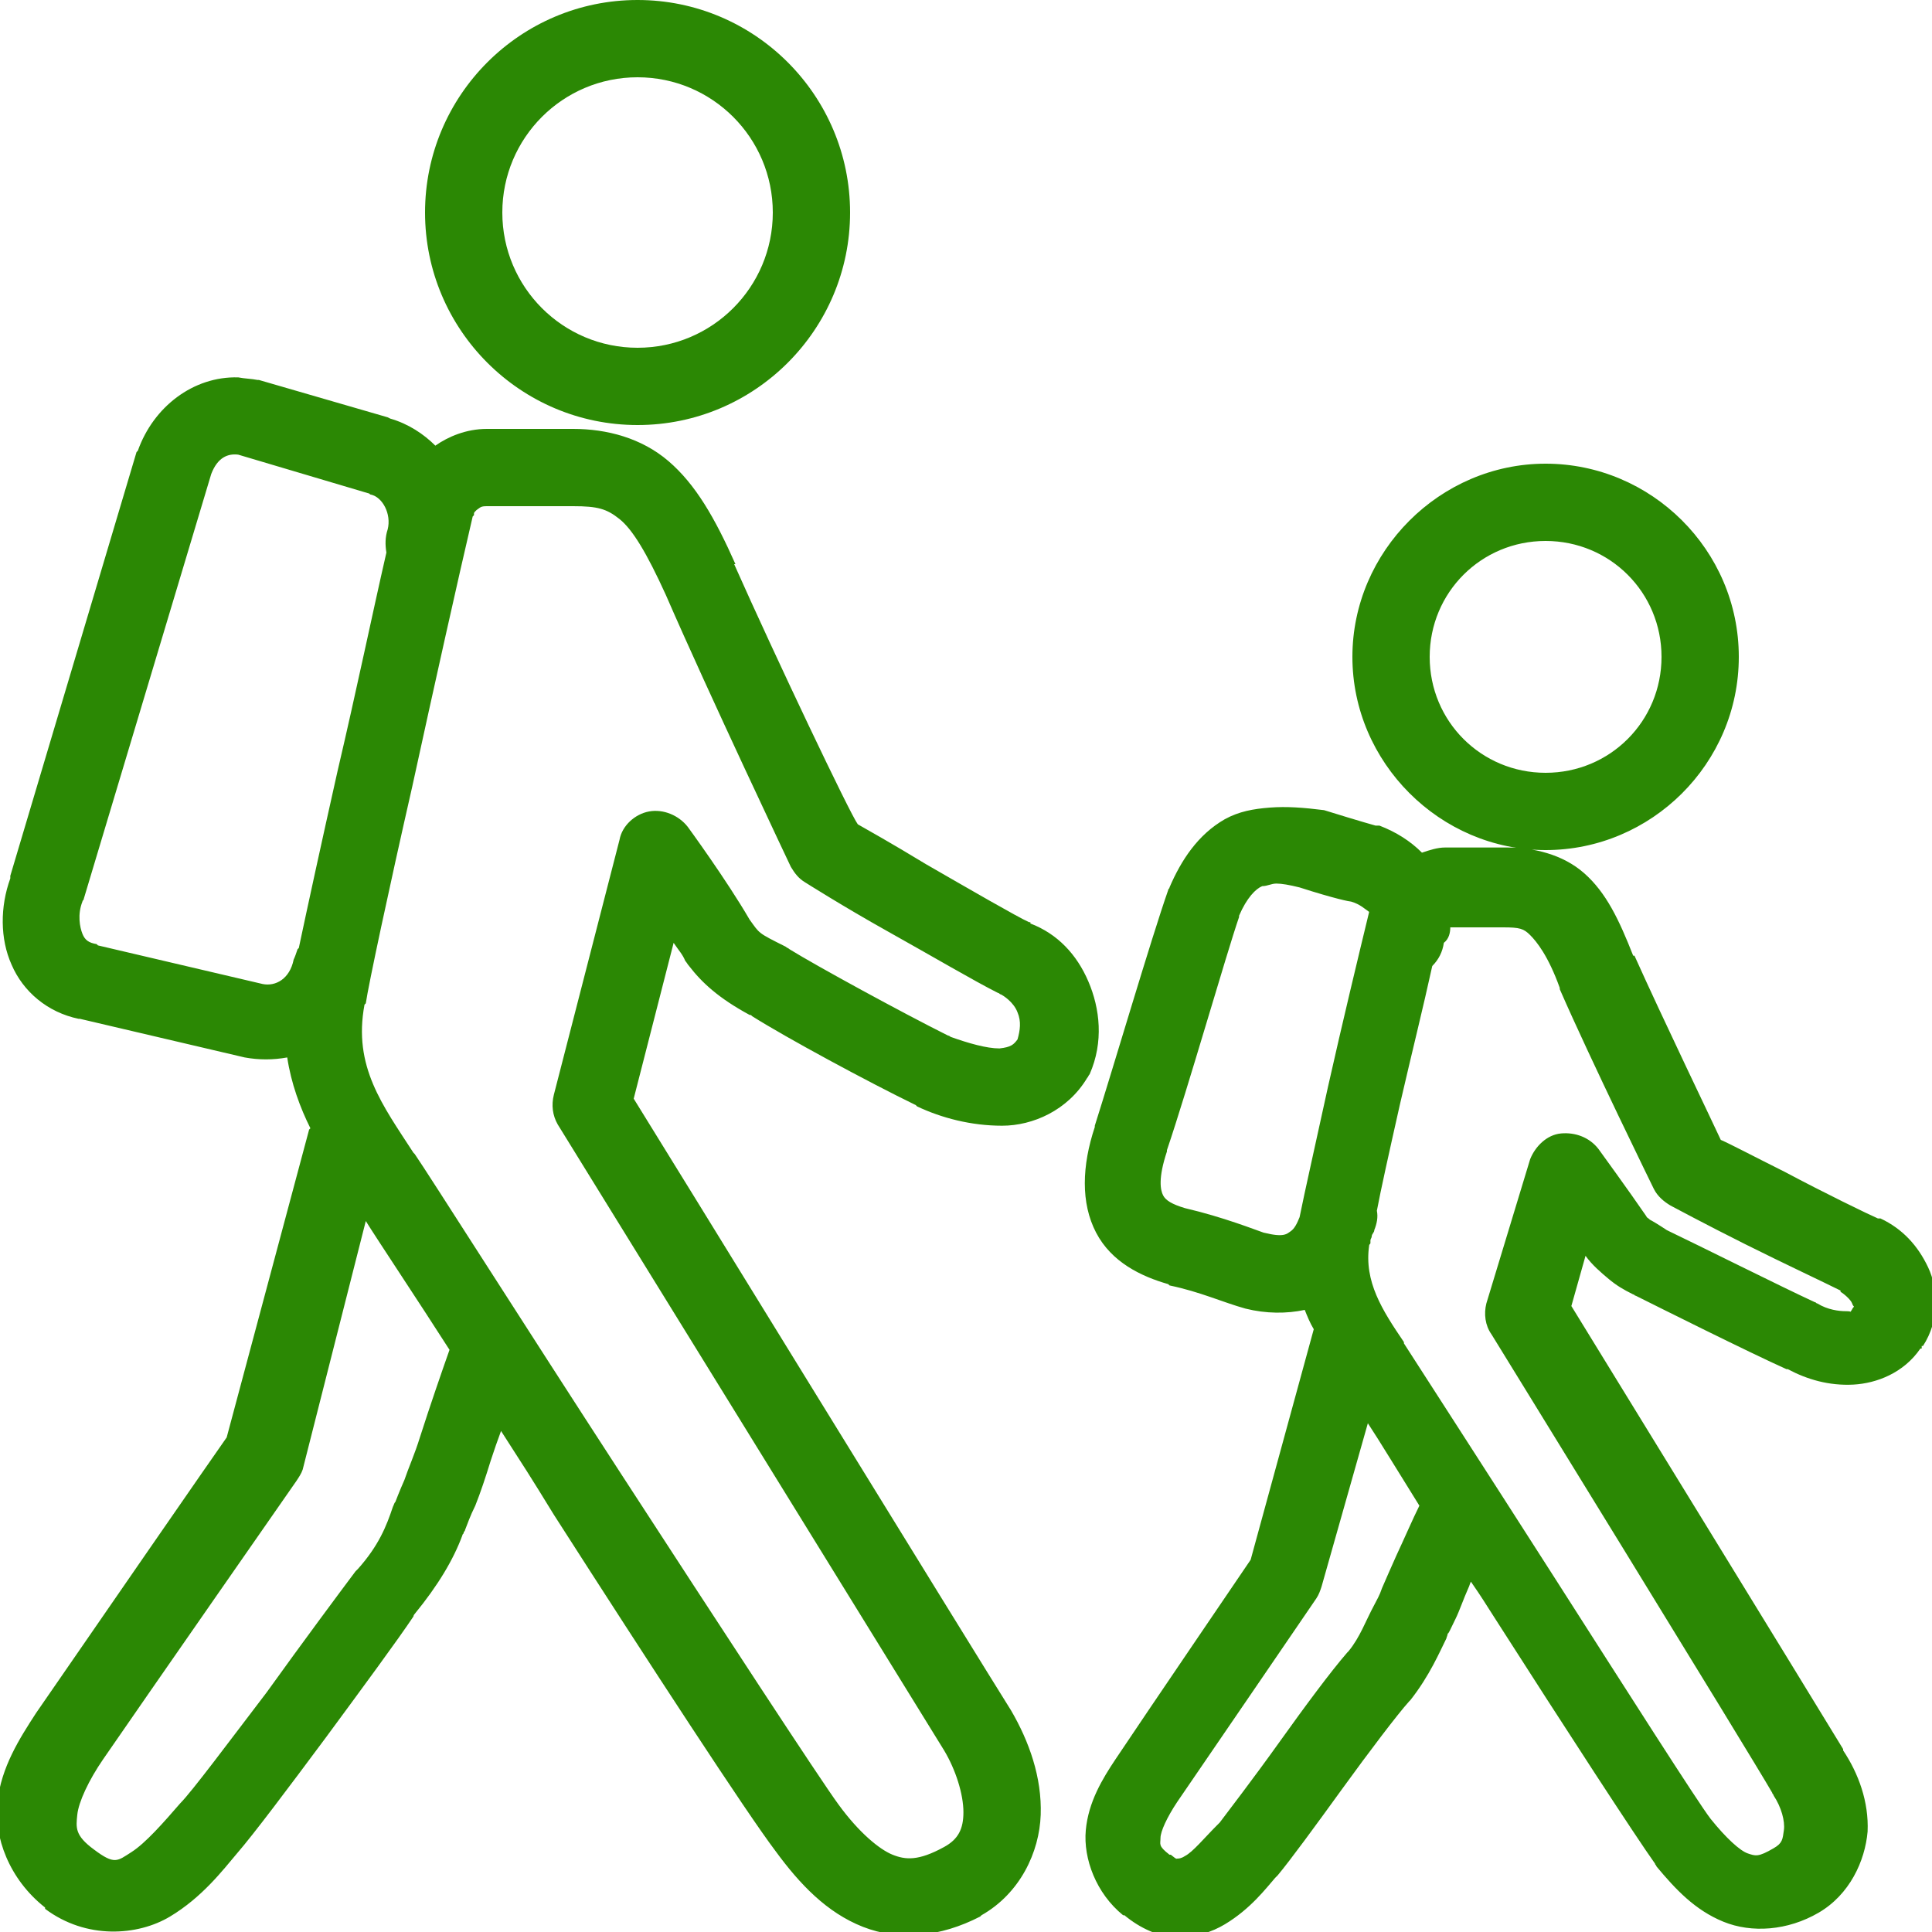 <?xml version="1.0" encoding="utf-8"?>
<!-- Generator: Adobe Illustrator 27.2.0, SVG Export Plug-In . SVG Version: 6.00 Build 0)  -->
<svg version="1.1" id="Livello_1" xmlns="http://www.w3.org/2000/svg" xmlns:xlink="http://www.w3.org/1999/xlink" x="0px" y="0px"
	 viewBox="0 0 150 150" style="enable-background:new 0 0 150 150;" xml:space="preserve">
<style type="text/css">
	.st0{fill:#2B8804;}
</style>
<path class="st0" d="M49.5,0C40.4,0,33,7.4,33,16.5S40.4,33,49.5,33S66,25.6,66,16.5S58.6,0,49.5,0z M49.5,6C55.3,6,60,10.7,60,16.5
	S55.3,27,49.5,27S39,22.3,39,16.5S43.7,6,49.5,6z M18.5,29.3c-3.5-0.1-6.6,2.3-7.8,5.7c0,0-0.1,0.1-0.1,0.1L0.8,68H0.8
	c0,0.1,0,0.1,0,0.2C0,70.4,0,72.9,0.9,74.9c0.9,2.1,2.8,3.7,5.2,4.2c0,0,0.1,0,0.1,0l12.8,3c1.1,0.2,2.2,0.2,3.3,0
	c0.3,2,1,3.9,1.8,5.5c0,0-0.1,0.1-0.1,0.1l-6.4,23.9c-0.3,0.4-11.5,16.6-14.8,21.4c-1.3,2-2.7,4.2-3,6.9s0.9,6,3.7,8.2
	c0,0,0,0.1,0,0.1c3.2,2.4,7.2,2.1,9.7,0.6s4.1-3.6,5.2-4.9c1.3-1.5,4-5.1,6.9-9c2.8-3.8,5.6-7.6,6.8-9.4c0,0,0-0.1,0.1-0.2
	c1.8-2.2,3-4.2,3.7-6.1c0-0.1,0.1-0.1,0.1-0.2c0-0.1,0.1-0.1,0.1-0.2c0.2-0.5,0.4-1.1,0.8-1.9c0.4-1,0.8-2.2,1.2-3.5
	c0.3-0.9,0.5-1.5,0.8-2.3c1.8,2.8,2.2,3.4,4.1,6.5c7.5,11.7,15,23.2,17.2,26.1c1.9,2.6,4,4.8,6.8,5.9s6,0.8,9.1-0.8
	c0,0,0.1-0.1,0.1-0.1c3-1.7,4.5-4.9,4.6-7.8s-0.9-5.7-2.3-8.1c-2.4-3.8-28.1-45.6-29.3-47.5l3.1-12.1c0.4,0.6,0.7,0.9,0.9,1.4
	c0.1,0.1,0.2,0.3,0.3,0.4c1,1.3,2.3,2.5,4.7,3.8c0.1,0,0.1,0,0.2,0.1c2.7,1.7,9,5.1,12.7,6.9c0,0,0.1,0.1,0.1,0.1
	c1.9,0.9,4.2,1.5,6.6,1.5s5.1-1.2,6.6-3.7c0.1-0.1,0.1-0.2,0.2-0.3c1.1-2.5,0.8-5.1-0.1-7.2c-0.9-2.1-2.4-3.7-4.5-4.5
	c0,0,0-0.1,0-0.1c0,0-0.1,0-0.1,0c-0.9-0.4-4.7-2.6-8-4.5c-2.8-1.7-4.6-2.7-5.3-3.1C66,63.2,60.2,51,57,43.8h0.1
	c-1.6-3.6-3.1-6.2-5.2-8s-4.8-2.5-7.4-2.5h-6.7c-1.6,0-3,0.6-4,1.3c-0.9-0.9-2.1-1.7-3.5-2.1l-0.2-0.1l-10-2.9c0,0-0.1,0-0.1,0
	C19.5,29.4,19,29.4,18.5,29.3z M18.5,35.3l10.1,3c0.1,0,0.1,0.1,0.2,0.1c0.9,0.2,1.6,1.5,1.3,2.7c-0.2,0.6-0.2,1.2-0.1,1.8
	c-1.1,4.8-2.3,10.6-3.8,17c-1.3,5.8-2.3,10.4-3,13.7c0,0-0.1,0.1-0.1,0.1c-0.1,0.3-0.2,0.6-0.3,0.8c-0.3,1.5-1.4,2.1-2.4,1.9
	l-12.8-3c0,0-0.1-0.1-0.1-0.1c-0.6-0.1-0.9-0.3-1.1-0.8S6,71,6.4,70c0-0.1,0.1-0.1,0.1-0.2l9.9-33C16.9,35.5,17.7,35.2,18.5,35.3
	L18.5,35.3z M120,36c-8.2,0-15,6.8-15,15s6.8,15,15,15s15-6.7,15-15S128.2,36,120,36z M37.8,39.3h6.7c1.9,0,2.6,0.2,3.6,1
	s2.1,2.6,3.6,5.9c3.3,7.6,9.7,21.1,9.7,21.1c0.3,0.5,0.6,0.9,1.1,1.2c0,0,3,1.9,6.4,3.8s6.8,3.9,8.6,4.8c0.1,0,0.1,0.1,0.2,0.1
	c0.2,0.1,1,0.6,1.3,1.4c0.3,0.7,0.2,1.4,0,2.1c-0.3,0.4-0.5,0.6-1.4,0.7c-1,0-2.4-0.4-3.8-0.9c0,0-0.1-0.1-0.2-0.1
	C70,78.6,63.4,75,61.3,73.7c-0.1-0.1-0.2-0.1-0.3-0.2c-2.2-1.1-2-1-2.8-2.1c-1.8-3.1-4.8-7.2-4.8-7.2c-0.7-0.9-1.9-1.4-3-1.2
	c-1.1,0.2-2.1,1.1-2.3,2.2L43,85c-0.2,0.8-0.1,1.6,0.3,2.3c0,0,27.6,44.7,30,48.6c0.9,1.5,1.5,3.4,1.5,4.8c0,1.3-0.4,2.1-1.5,2.7
	c-2,1.1-3,1-4,0.6s-2.6-1.7-4.2-3.9c-1.4-1.9-9.3-14-16.9-25.7S33.3,91.2,32.2,89.6c0,0-0.1-0.1-0.1-0.1c-2.4-3.7-4.7-6.7-3.8-11.5
	c0,0,0.1-0.1,0.1-0.1c0.2-1.4,1.8-8.9,3.6-16.8c1.7-7.8,3.6-16.3,4.7-21c0,0,0.1-0.1,0.1-0.1c0,0,0-0.1,0-0.1c0-0.1,0-0.1,0.2-0.3
	C37.3,39.4,37.3,39.3,37.8,39.3z M120,42c5,0,9,4,9,9s-4,9-9,9s-9-4-9-9S115,42,120,42z M98.6,62.7c-1.3,0.1-2.4,0.3-3.5,0.9
	c-2.1,1.2-3.4,3.2-4.3,5.3c0,0.1-0.1,0.1-0.1,0.2c-1.3,3.7-4.3,13.9-5.7,18.3c0,0,0,0.1,0,0.1c-1,3-1.1,5.9,0.1,8.2
	c1.2,2.3,3.5,3.4,5.6,4c0,0,0.1,0.1,0.1,0.1c2.4,0.5,4.1,1.3,5.9,1.8c1.6,0.4,3.2,0.4,4.6,0.1c0.2,0.5,0.4,1,0.7,1.5l-4.9,17.9
	c-0.4,0.6-8.1,11.9-10.5,15.5c-1,1.5-2.1,3.3-2.3,5.5c-0.2,2.2,0.8,4.9,2.9,6.6h0.1c1.2,1,2.7,1.7,4.1,1.7c1.5,0,2.7-0.4,3.7-1
	c2-1.2,3.2-2.8,3.9-3.6c0.1-0.1,0.1-0.1,0.2-0.2c1-1.2,2.9-3.8,5-6.7s4.3-5.8,5.2-6.8c0,0,0.1-0.1,0.1-0.1c1.5-1.9,2.3-3.8,2.8-4.8
	c0-0.1,0.1-0.2,0.1-0.4c0,0.2,0.3-0.5,0.6-1.1s0.6-1.5,1-2.4c0.1-0.2,0.1-0.3,0.2-0.5c0.9,1.3,1,1.5,1.9,2.9
	c5.5,8.6,10.9,16.9,12.4,19c0,0.1,0.1,0.1,0.1,0.2c1.5,1.8,3,3.4,5.2,4.3s5,0.7,7.4-0.7c2.4-1.4,3.6-4,3.8-6.3
	c0.1-2.3-0.7-4.5-1.9-6.3c0,0,0-0.1,0-0.1c-2-3.3-19.8-32.3-21.1-34.4l1.1-3.9c0.5,0.7,1.2,1.3,1.8,1.8s1.1,0.8,1.9,1.2
	c0.1,0,0.1,0.1,0.2,0.1c1.8,0.9,8.8,4.4,11.7,5.7c0,0,0.1,0,0.1,0c1.5,0.8,3.2,1.3,5.1,1.2c1.8-0.1,3.9-0.9,5.2-2.8h0.1
	c0-0.1,0-0.1,0-0.2h0.1c1.3-2,1.2-4.4,0.4-6.1c-0.8-1.7-2-3-3.7-3.8c-0.1,0-0.1,0-0.2,0c-0.7-0.3-4.2-2-7.2-3.6
	c-2.6-1.3-4.3-2.2-5-2.5c-0.5-1.1-4.5-9.4-6.7-14.3h-0.1c-1.1-2.8-2.1-4.9-3.8-6.4c-1.7-1.5-4-2-6-2h-4.8c-0.6,0-1.2,0.2-1.8,0.4
	c-0.9-0.9-2-1.6-3.3-2.1c-0.1,0-0.2,0-0.3,0c0,0-1.1-0.3-4-1.2C101.2,62.7,99.9,62.6,98.6,62.7z M99.1,68.6c0.4,0,1,0.1,1.8,0.3
	c2.8,0.9,3.9,1.1,4,1.1c0.7,0.2,1.1,0.6,1.4,0.8c-0.8,3.3-2.1,8.7-3.2,13.6c-1,4.6-1.8,8.1-2.2,10.1c-0.2,0.5-0.4,0.9-0.7,1.1
	c-0.3,0.2-0.5,0.5-2.1,0.1c-0.6-0.2-3.1-1.2-6.1-1.9c-1-0.3-1.5-0.6-1.7-1c-0.2-0.4-0.4-1.3,0.3-3.4c0,0,0-0.1,0-0.1
	c1.6-4.7,4.6-15.2,5.6-18.1c0,0,0-0.1,0-0.1c0.6-1.4,1.3-2.1,1.8-2.3C98.4,68.8,98.7,68.6,99.1,68.6z M112.6,72h4.1
	c1.3,0,1.6,0.1,2.1,0.6s1.4,1.6,2.3,4.1c0,0,0,0.1,0,0.1c2.4,5.5,7.3,15.5,7.3,15.5c0.3,0.6,0.8,1,1.3,1.3c0,0,2.8,1.5,5.8,3
	c3,1.5,6,2.9,7.4,3.6v0.1c0.2,0.1,0.8,0.6,0.9,0.9s0.2,0.2,0.1,0.3s-0.1,0.2-0.2,0.3c0,0.1,0.1,0-0.4,0s-1.4-0.1-2.2-0.6
	c-0.1,0-0.1-0.1-0.2-0.1c-2.4-1.1-9.4-4.6-11.3-5.5c0,0-0.2-0.1-0.2-0.1c-0.6-0.4-1.1-0.7-1.3-0.8c-0.2-0.2-0.2-0.1-0.3-0.3
	c-1.3-1.9-3.7-5.2-3.7-5.2c-0.7-0.9-1.8-1.3-2.9-1.2s-2,1-2.4,2l-3.4,11.2c-0.2,0.8-0.1,1.7,0.4,2.4c0,0,20.2,32.8,21.8,35.6
	c0,0.1,0.1,0.1,0.1,0.2c0.6,0.9,0.9,2,0.8,2.7s-0.1,1-0.8,1.4c-1.2,0.7-1.4,0.6-2,0.4s-1.7-1.2-2.9-2.7c-1-1.3-6.6-10.1-12.1-18.7
	c-5.5-8.6-11-17.1-11.7-18.2c0,0,0-0.1,0-0.1c-1.7-2.5-3.1-4.7-2.7-7.5c0-0.1,0.1-0.1,0.1-0.2c0-0.1,0-0.1,0-0.2
	c0-0.1,0.1-0.2,0.1-0.3c0-0.2,0.2-0.3,0.2-0.5c0.2-0.5,0.3-1,0.2-1.5c0.3-1.6,0.9-4.3,1.8-8.3c0.9-3.9,1.8-7.5,2.5-10.7
	c0.5-0.5,0.8-1.1,0.9-1.8C112.5,72.9,112.6,72.4,112.6,72z M28.4,94.8c0.8,1.3,4.2,6.4,6.5,10c-0.6,1.7-1.5,4.3-2.3,6.8
	c-0.4,1.3-0.9,2.4-1.2,3.3c-0.4,0.9-0.7,1.7-0.7,1.7c-0.1,0.1-0.1,0.2-0.2,0.4c-0.5,1.5-1.1,3-2.7,4.8c-0.1,0.1-0.1,0.1-0.2,0.2
	c-1.2,1.6-4.1,5.5-6.9,9.4c-2.9,3.8-5.8,7.7-6.7,8.6c-1.3,1.5-2.7,3.1-3.8,3.8s-1.3,1-2.9-0.2c-1.5-1.1-1.4-1.7-1.3-2.7
	s0.9-2.7,2-4.3c3.3-4.8,15-21.6,15-21.6c0.2-0.3,0.4-0.6,0.5-0.9L28.4,94.8z M106.2,110.5c0.8,1.2,2.5,4,4,6.4
	c-0.5,1-1.1,2.4-1.8,3.9c-0.4,0.9-0.8,1.8-1.1,2.5c-0.2,0.6-0.4,0.9-0.6,1.3c-0.7,1.3-1.1,2.5-2,3.6c0,0-0.1,0.1-0.1,0.1
	c-1.3,1.5-3.3,4.2-5.3,7c-2,2.8-4,5.4-4.6,6.2c0,0-0.2,0.2-0.2,0.2c-1,1-1.9,2.1-2.5,2.4c-0.3,0.2-0.5,0.2-0.6,0.2s0,0.1-0.5-0.3
	c0,0-0.1,0-0.1,0c-0.9-0.7-0.7-0.8-0.7-1.3s0.5-1.6,1.3-2.8c2.4-3.5,10.8-15.8,10.8-15.8c0.2-0.3,0.3-0.6,0.4-0.9L106.2,110.5z"/>
</svg>
